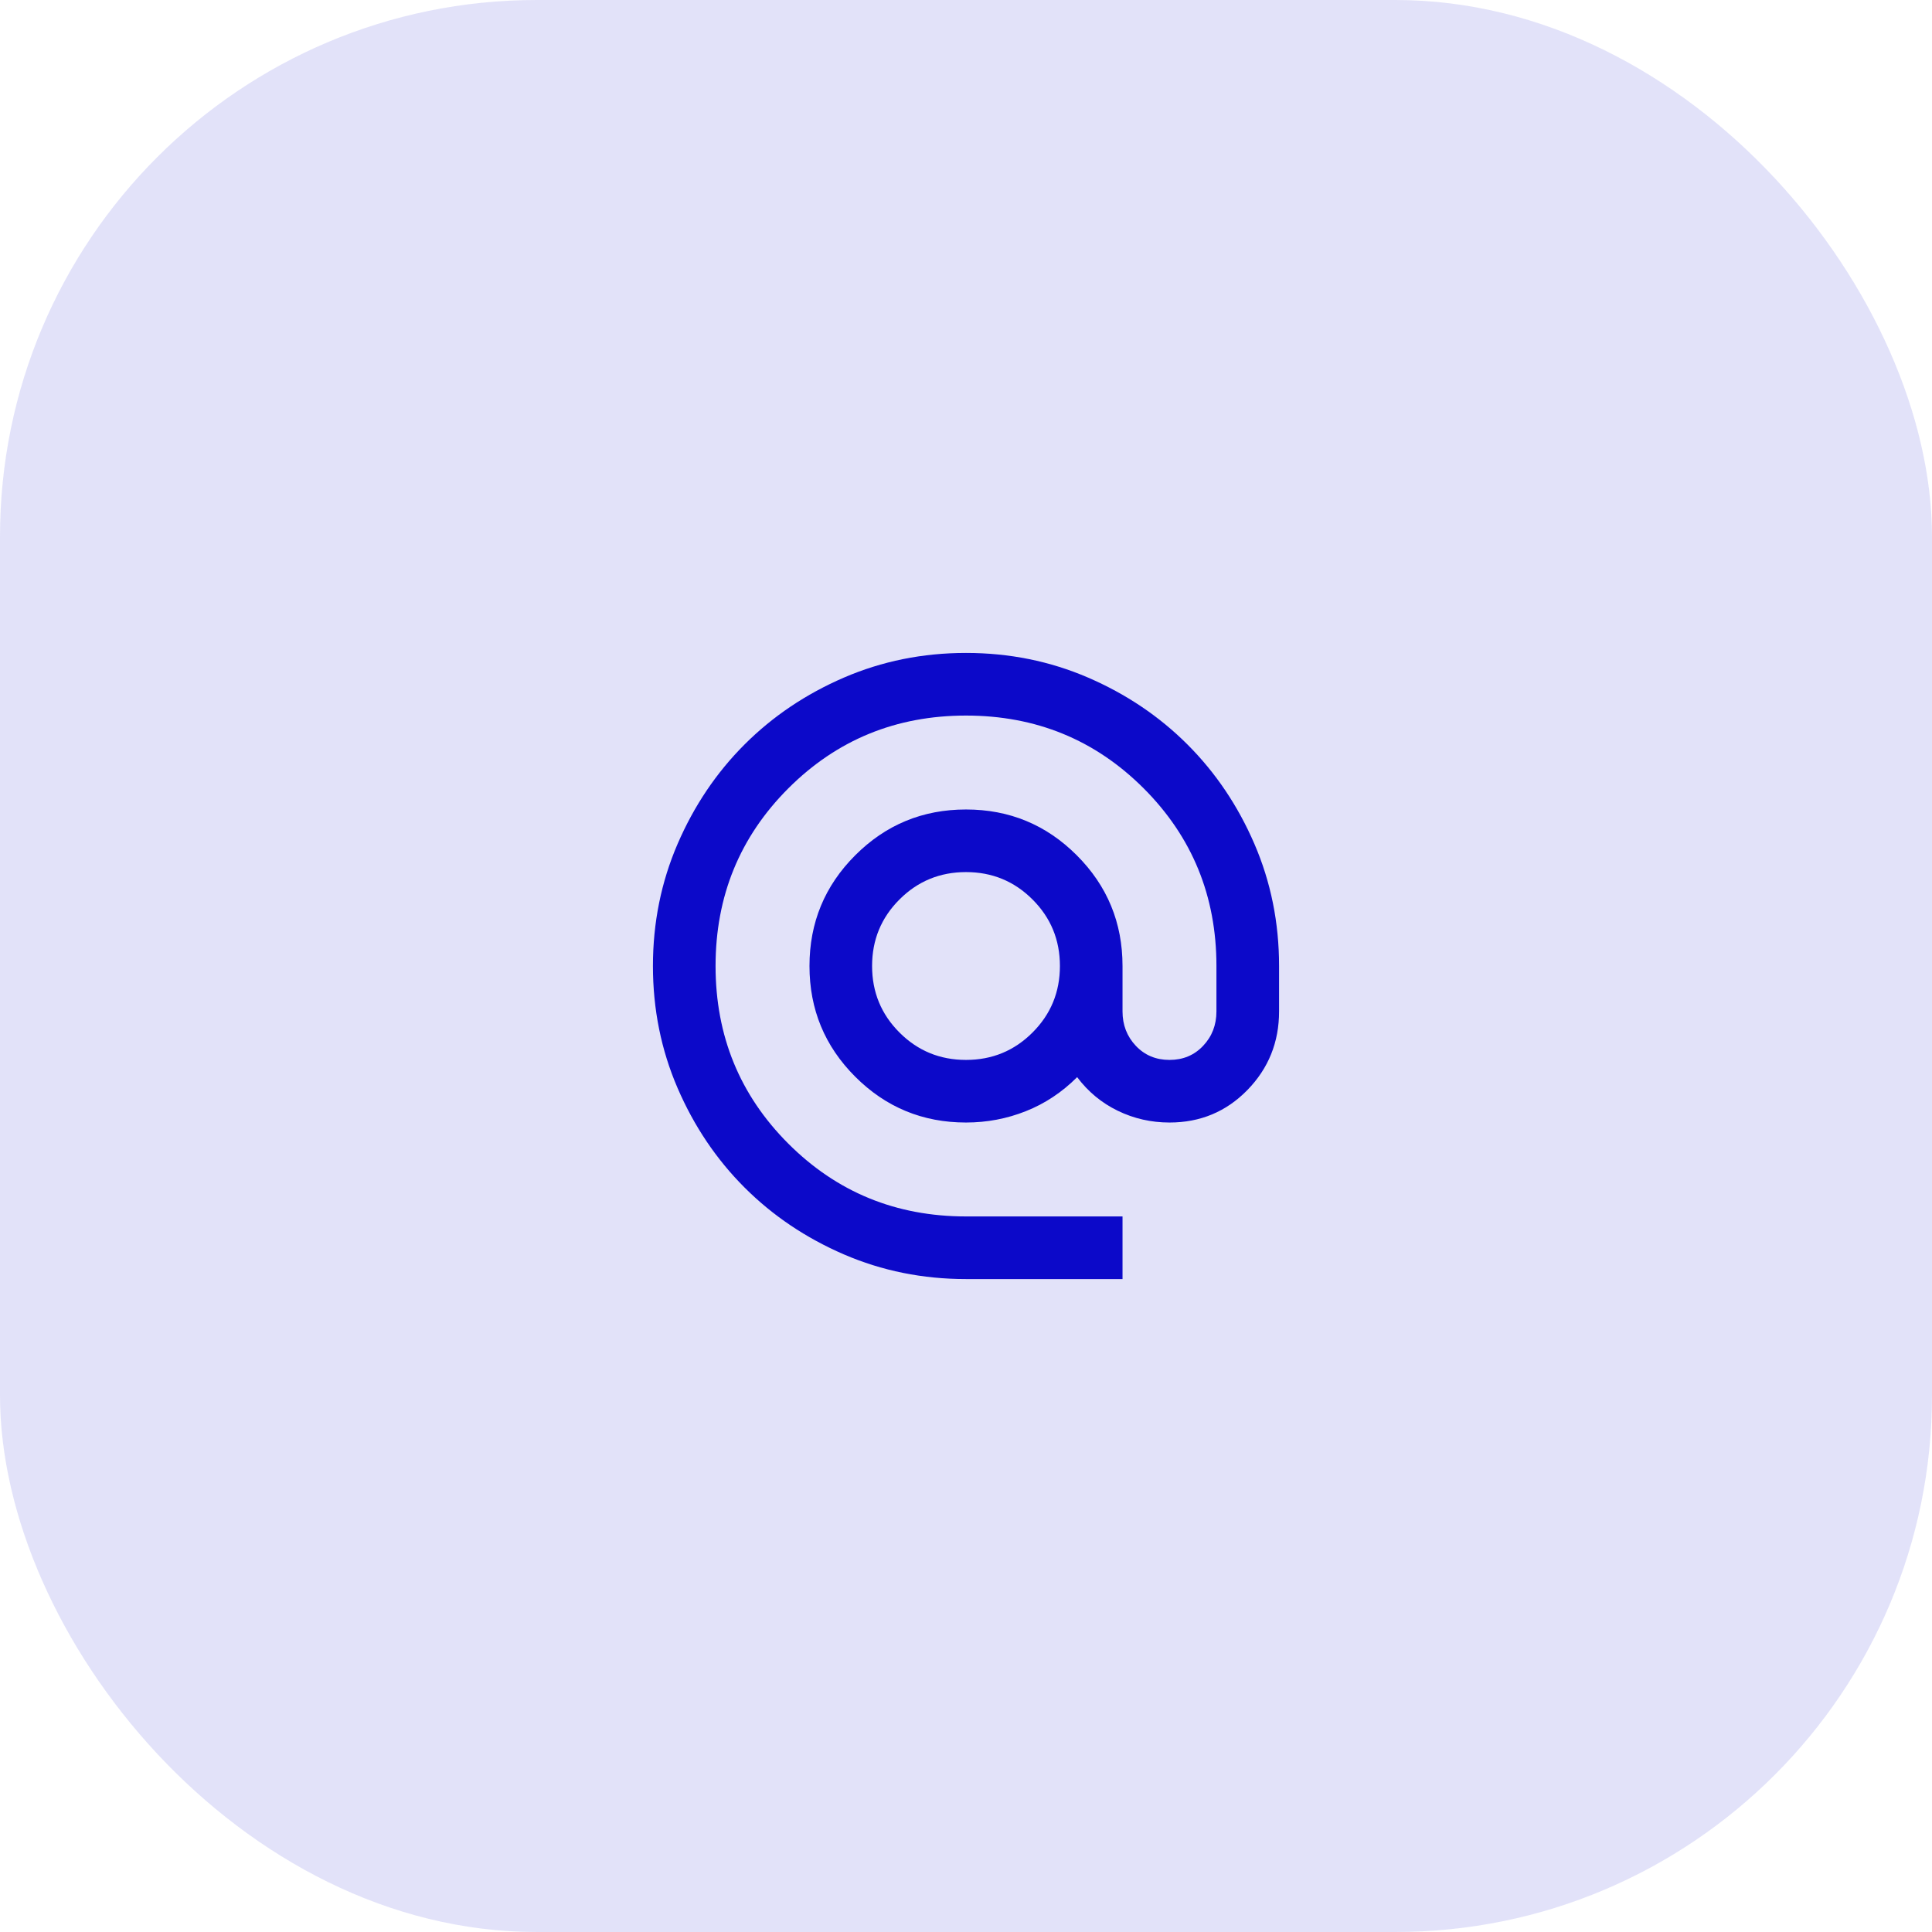 <svg width="72" height="72" viewBox="0 0 72 72" fill="none" xmlns="http://www.w3.org/2000/svg">
<rect width="72" height="72" rx="20" fill="#0C09C9" fill-opacity="0.12"/>
<path d="M36 47.667C34.386 47.667 32.87 47.36 31.45 46.748C30.031 46.135 28.796 45.304 27.746 44.254C26.696 43.204 25.865 41.969 25.252 40.55C24.64 39.131 24.333 37.614 24.333 36C24.333 34.386 24.64 32.87 25.252 31.45C25.865 30.031 26.696 28.796 27.746 27.746C28.796 26.696 30.031 25.865 31.45 25.252C32.87 24.64 34.386 24.333 36 24.333C37.614 24.333 39.131 24.64 40.55 25.252C41.969 25.865 43.204 26.696 44.254 27.746C45.304 28.796 46.136 30.031 46.748 31.45C47.361 32.87 47.667 34.386 47.667 36V37.692C47.667 38.839 47.273 39.816 46.486 40.623C45.698 41.43 44.731 41.833 43.583 41.833C42.903 41.833 42.261 41.688 41.658 41.396C41.056 41.104 40.55 40.686 40.142 40.142C39.578 40.706 38.941 41.129 38.231 41.41C37.522 41.692 36.778 41.833 36 41.833C34.386 41.833 33.011 41.265 31.873 40.127C30.735 38.99 30.167 37.614 30.167 36C30.167 34.386 30.735 33.01 31.873 31.873C33.011 30.735 34.386 30.167 36 30.167C37.614 30.167 38.99 30.735 40.127 31.873C41.265 33.01 41.833 34.386 41.833 36V37.692C41.833 38.197 41.999 38.625 42.329 38.975C42.66 39.325 43.078 39.5 43.583 39.5C44.089 39.5 44.507 39.325 44.837 38.975C45.168 38.625 45.333 38.197 45.333 37.692V36C45.333 33.395 44.429 31.188 42.621 29.379C40.812 27.571 38.606 26.667 36 26.667C33.395 26.667 31.188 27.571 29.379 29.379C27.571 31.188 26.667 33.395 26.667 36C26.667 38.606 27.571 40.812 29.379 42.621C31.188 44.429 33.395 45.333 36 45.333H41.833V47.667H36ZM36 39.5C36.972 39.5 37.799 39.16 38.479 38.479C39.16 37.799 39.5 36.972 39.5 36C39.5 35.028 39.16 34.201 38.479 33.521C37.799 32.84 36.972 32.5 36 32.5C35.028 32.5 34.201 32.84 33.521 33.521C32.84 34.201 32.5 35.028 32.5 36C32.5 36.972 32.84 37.799 33.521 38.479C34.201 39.16 35.028 39.5 36 39.5Z" fill="#0C09C9"/>
</svg>
